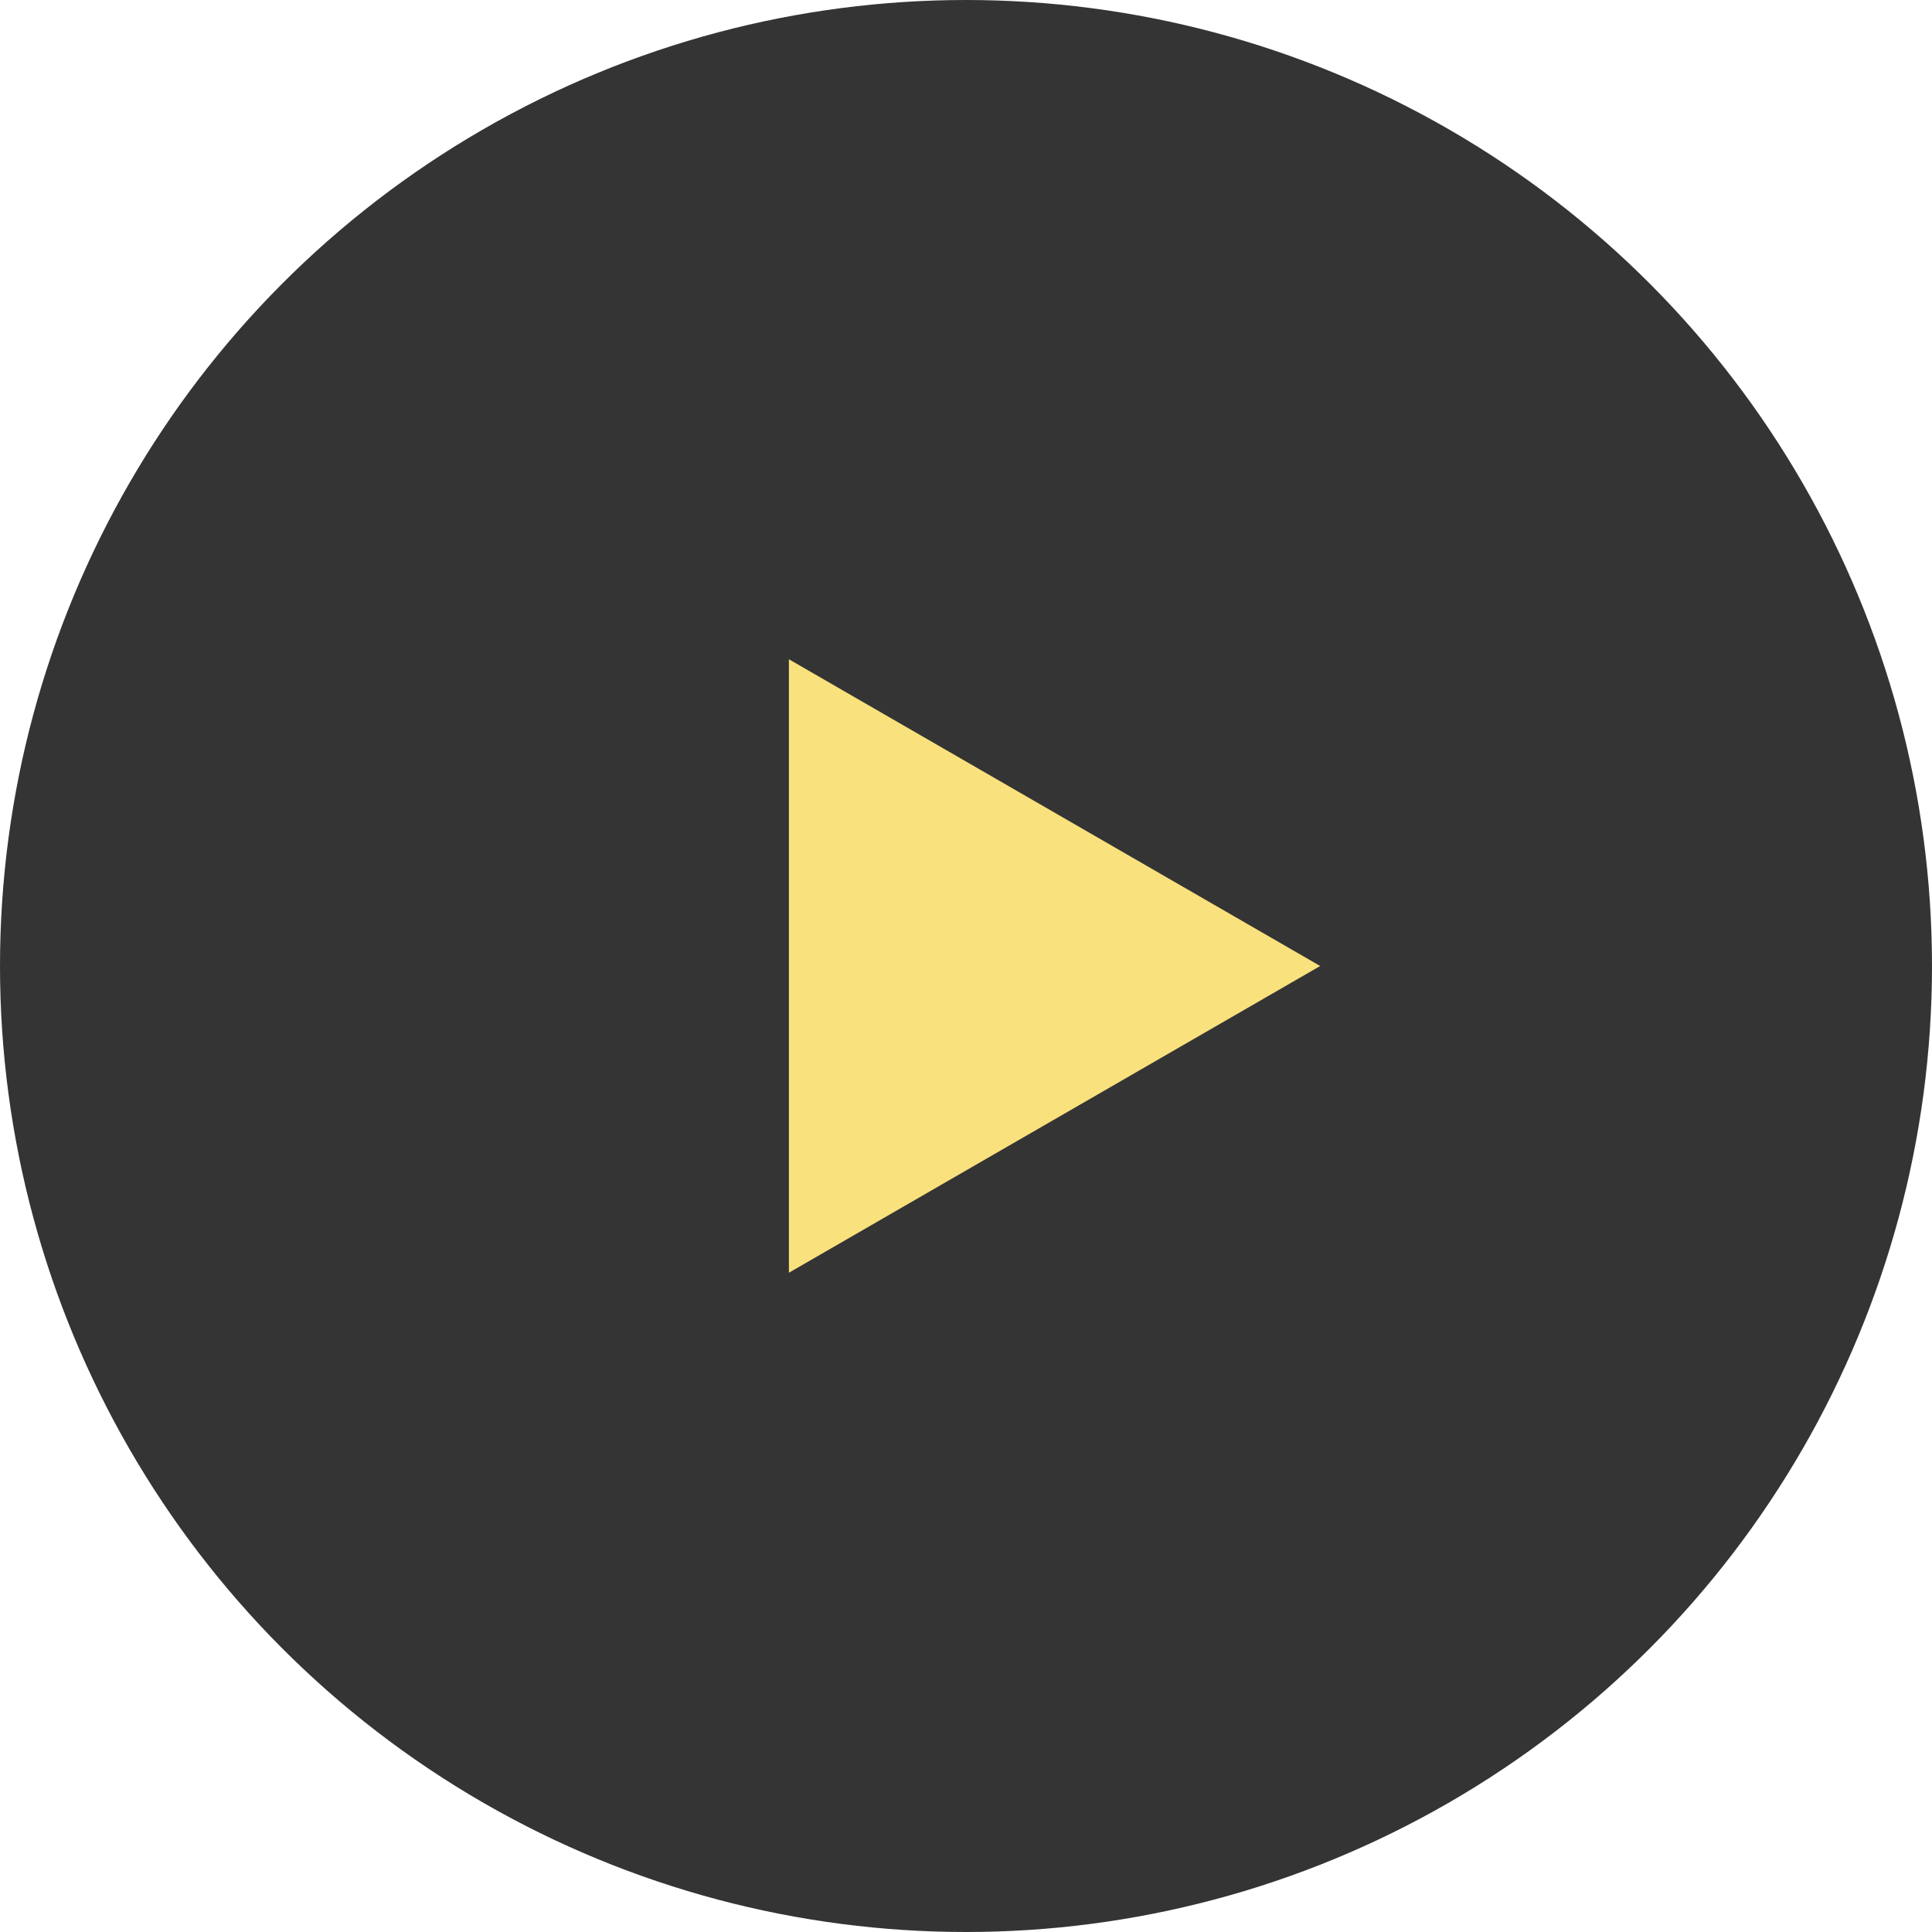 <?xml version="1.0" encoding="UTF-8"?> <svg xmlns="http://www.w3.org/2000/svg" width="60" height="60" viewBox="0 0 60 60" fill="none"><circle cx="30" cy="30" r="30" fill="#343434"></circle><path d="M41 30L24.5 39.526V20.474L41 30Z" fill="#F9E17D"></path></svg> 